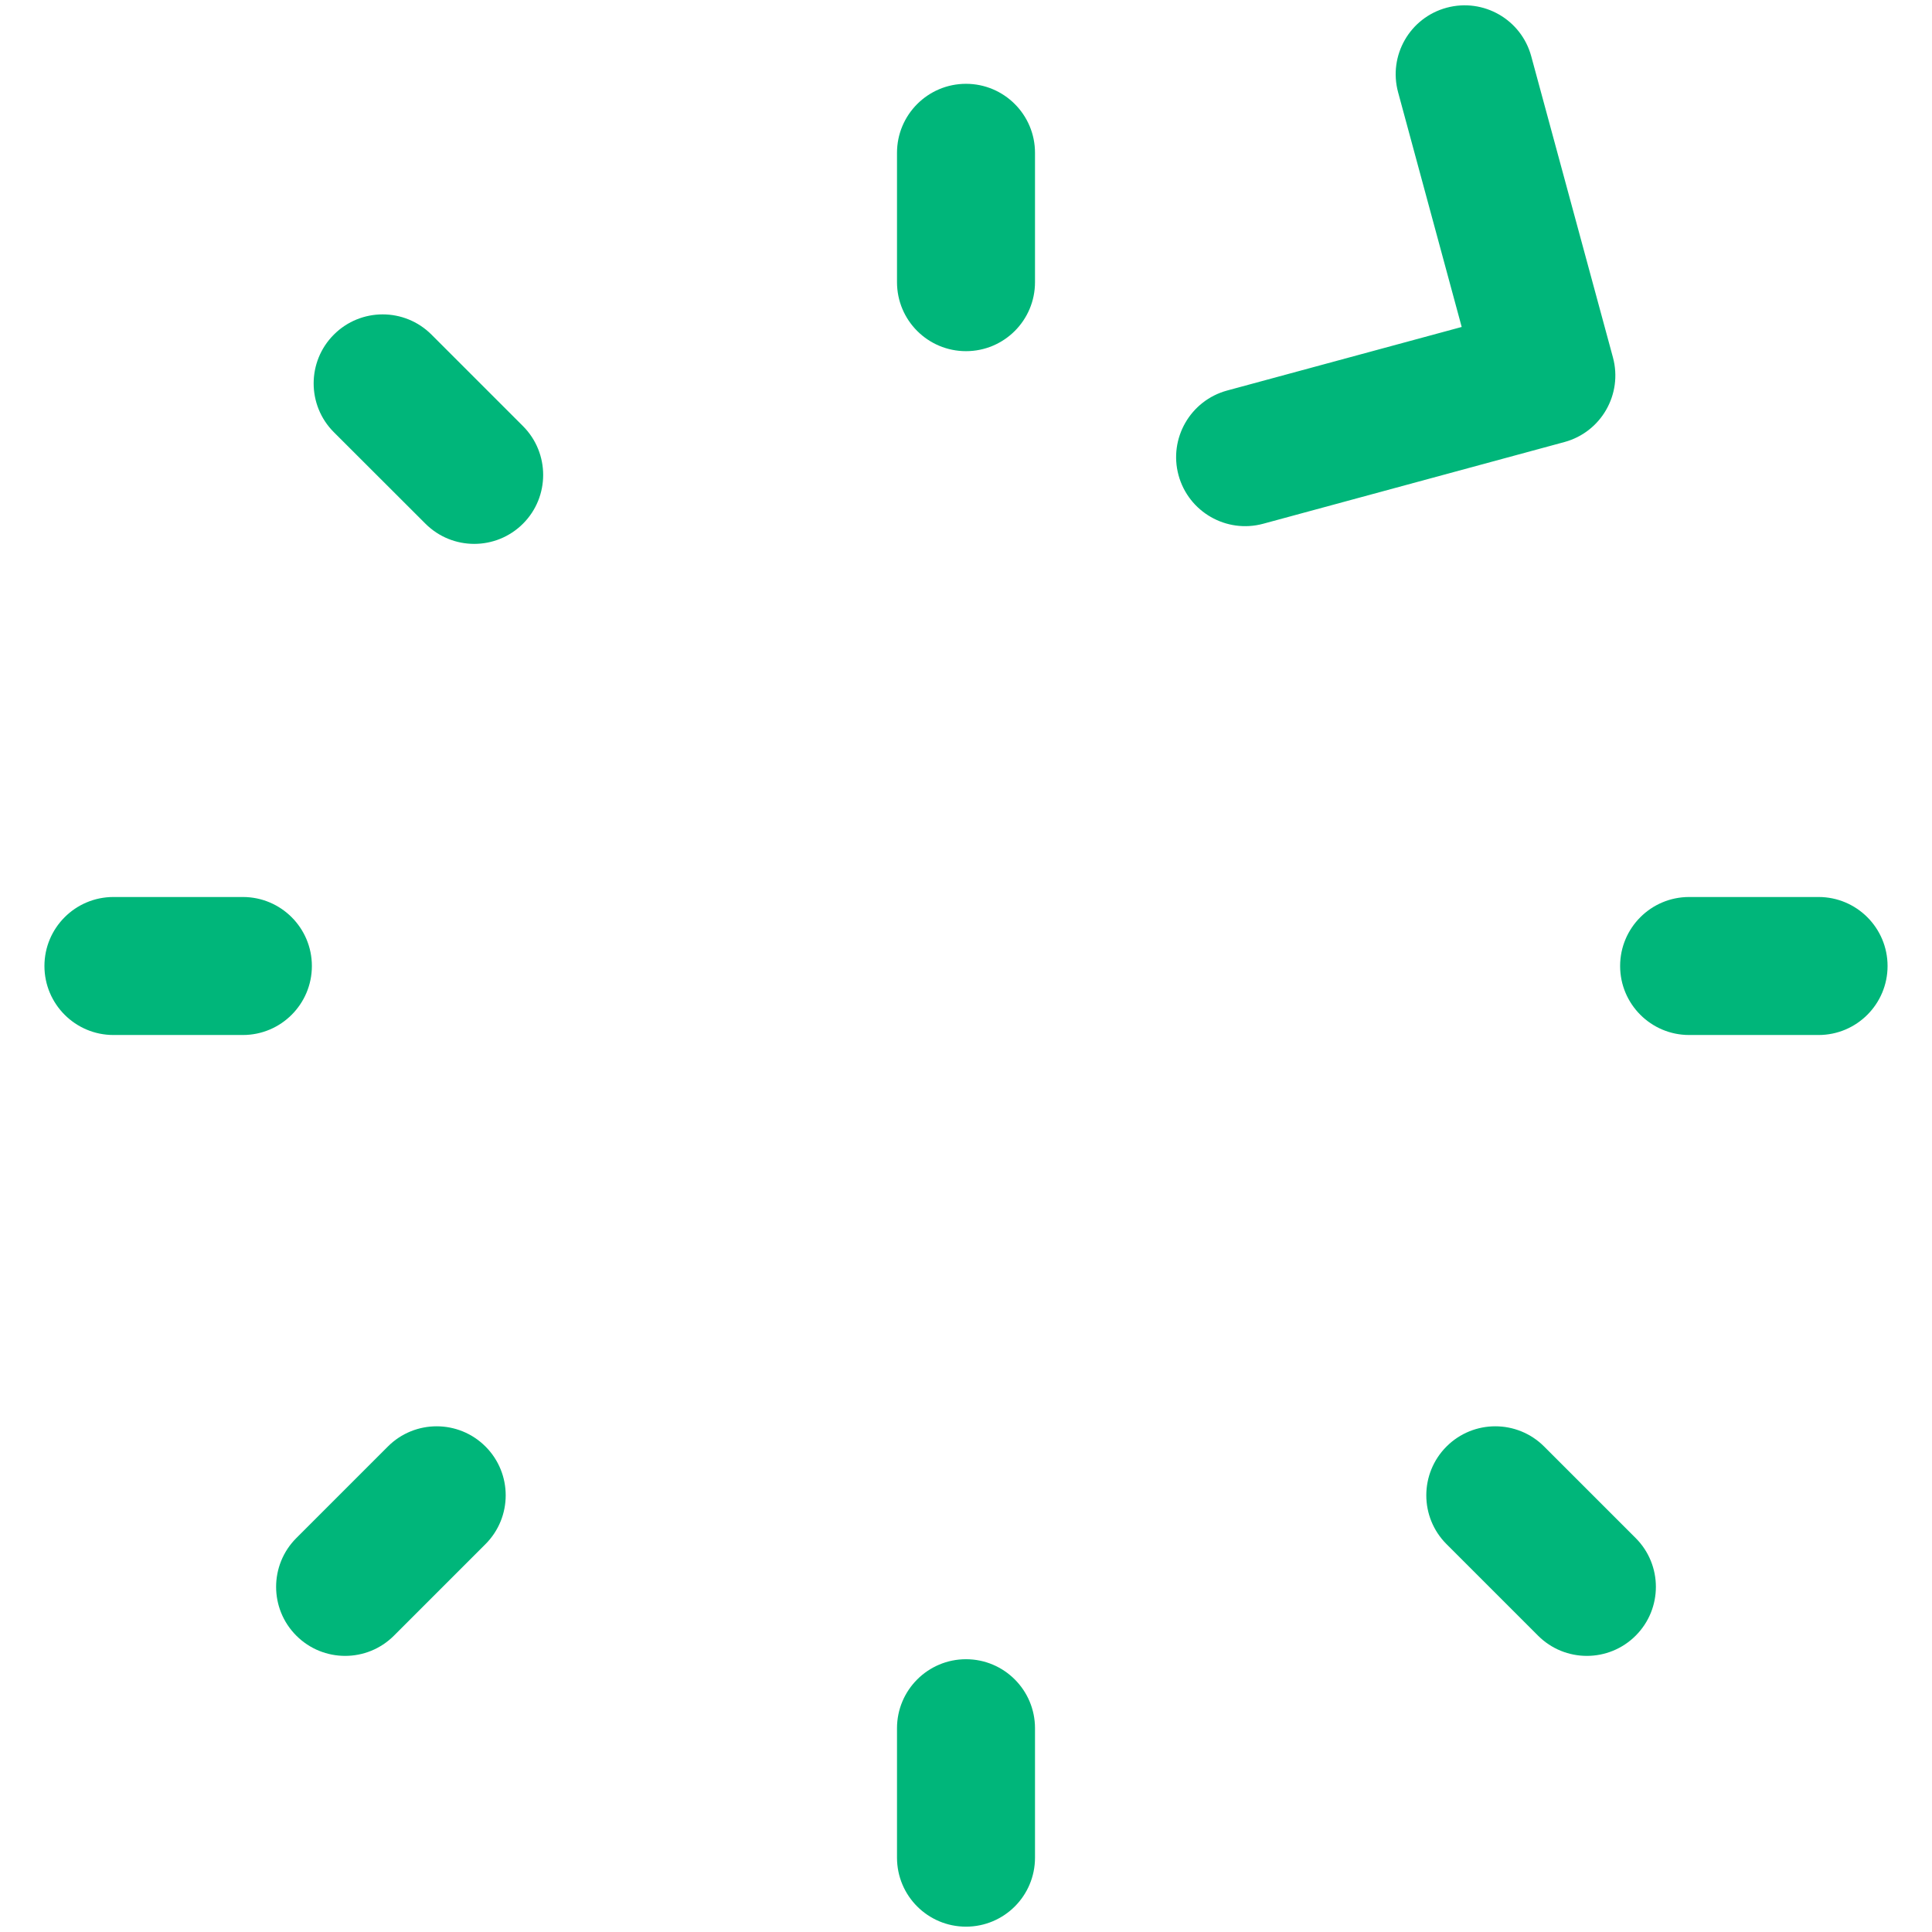 <svg width="21" height="21" viewBox="0 0 21 21" fill="none" xmlns="http://www.w3.org/2000/svg">
<path fill-rule="evenodd" clip-rule="evenodd" d="M15.724 0.084C16.124 -0.024 16.536 0.212 16.644 0.612L17.532 3.885C17.64 4.285 17.404 4.697 17.004 4.805L13.73 5.693C13.331 5.801 12.919 5.565 12.81 5.165C12.702 4.766 12.938 4.354 13.338 4.245L15.888 3.554L15.197 1.004C15.088 0.604 15.324 0.192 15.724 0.084ZM10.5 0.911C10.914 0.911 11.25 1.247 11.25 1.661V3.067C11.25 3.482 10.914 3.817 10.5 3.817C10.086 3.817 9.75 3.482 9.75 3.067V1.661C9.75 1.247 10.086 0.911 10.5 0.911ZM3.629 3.637C3.922 3.344 4.397 3.344 4.69 3.637L5.685 4.632C5.977 4.925 5.977 5.4 5.685 5.692C5.392 5.985 4.917 5.985 4.624 5.692L3.629 4.698C3.336 4.405 3.336 3.93 3.629 3.637ZM0.483 10.5C0.483 10.086 0.819 9.75 1.233 9.75H2.64C3.054 9.75 3.39 10.086 3.39 10.5C3.39 10.914 3.054 11.25 2.64 11.25H1.233C0.819 11.25 0.483 10.914 0.483 10.5ZM17.61 10.5C17.61 10.086 17.946 9.75 18.36 9.75H19.767C20.181 9.75 20.517 10.086 20.517 10.5C20.517 10.914 20.181 11.25 19.767 11.25H18.36C17.946 11.25 17.61 10.914 17.61 10.5ZM5.277 15.723C5.57 16.016 5.57 16.491 5.277 16.784L4.282 17.779C3.989 18.072 3.514 18.072 3.221 17.779C2.928 17.486 2.928 17.011 3.221 16.718L4.216 15.723C4.509 15.43 4.984 15.43 5.277 15.723ZM15.723 15.723C16.016 15.43 16.491 15.43 16.784 15.723L17.779 16.718C18.072 17.011 18.072 17.486 17.779 17.779C17.486 18.072 17.011 18.072 16.718 17.779L15.723 16.784C15.43 16.491 15.43 16.016 15.723 15.723ZM10.5 18.035C10.914 18.035 11.25 18.371 11.25 18.785V20.192C11.25 20.607 10.914 20.942 10.5 20.942C10.086 20.942 9.75 20.607 9.75 20.192V18.785C9.75 18.371 10.086 18.035 10.5 18.035Z" fill="#00B67A"/>
</svg>
